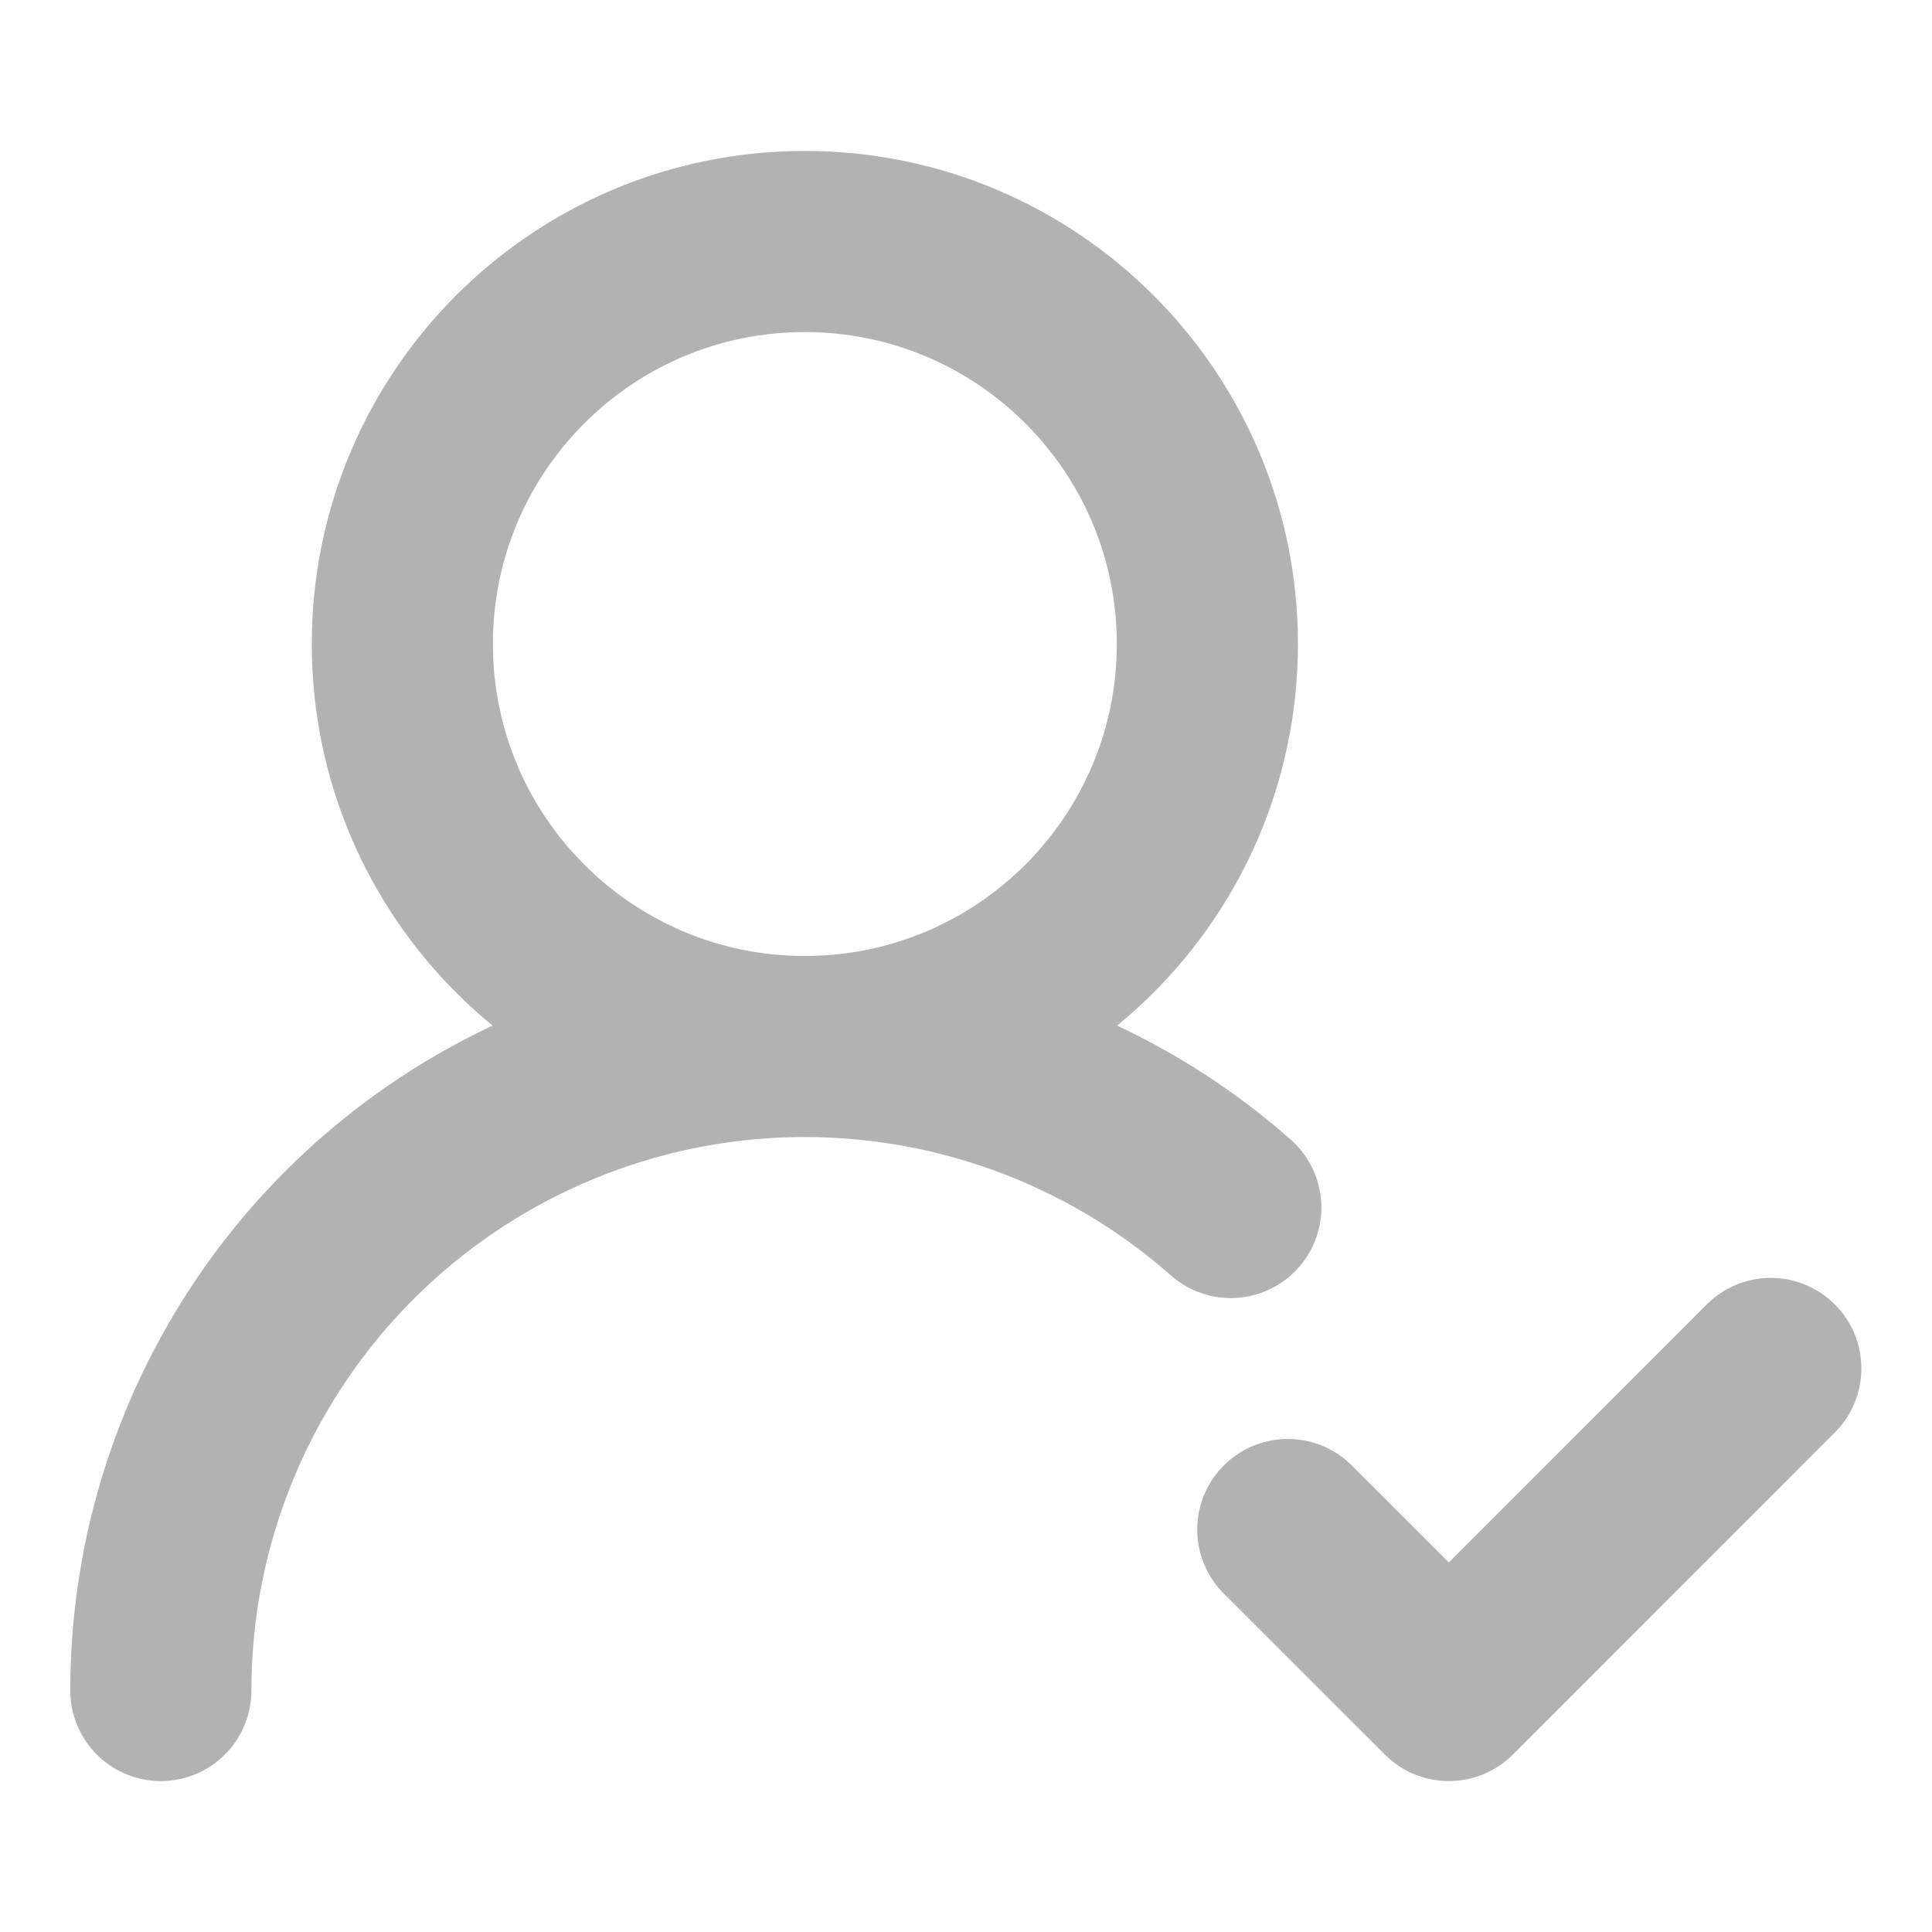 <svg width="16" height="16" viewBox="0 0 16 16" fill="none" xmlns="http://www.w3.org/2000/svg">
<path d="M1.332 14C1.332 12.974 1.628 11.969 2.185 11.107C2.742 10.244 3.536 9.561 4.471 9.139C5.407 8.716 6.444 8.573 7.459 8.726C8.474 8.879 9.424 9.321 10.193 10M10.665 12.667L11.999 14L14.665 11.333M9.999 5.333C9.999 7.174 8.506 8.667 6.665 8.667C4.824 8.667 3.332 7.174 3.332 5.333C3.332 3.492 4.824 2 6.665 2C8.506 2 9.999 3.492 9.999 5.333Z" stroke="#B0B0B0" stroke-opacity="0.98" stroke-width="1.5" stroke-linecap="round" stroke-linejoin="round"/>
</svg>
